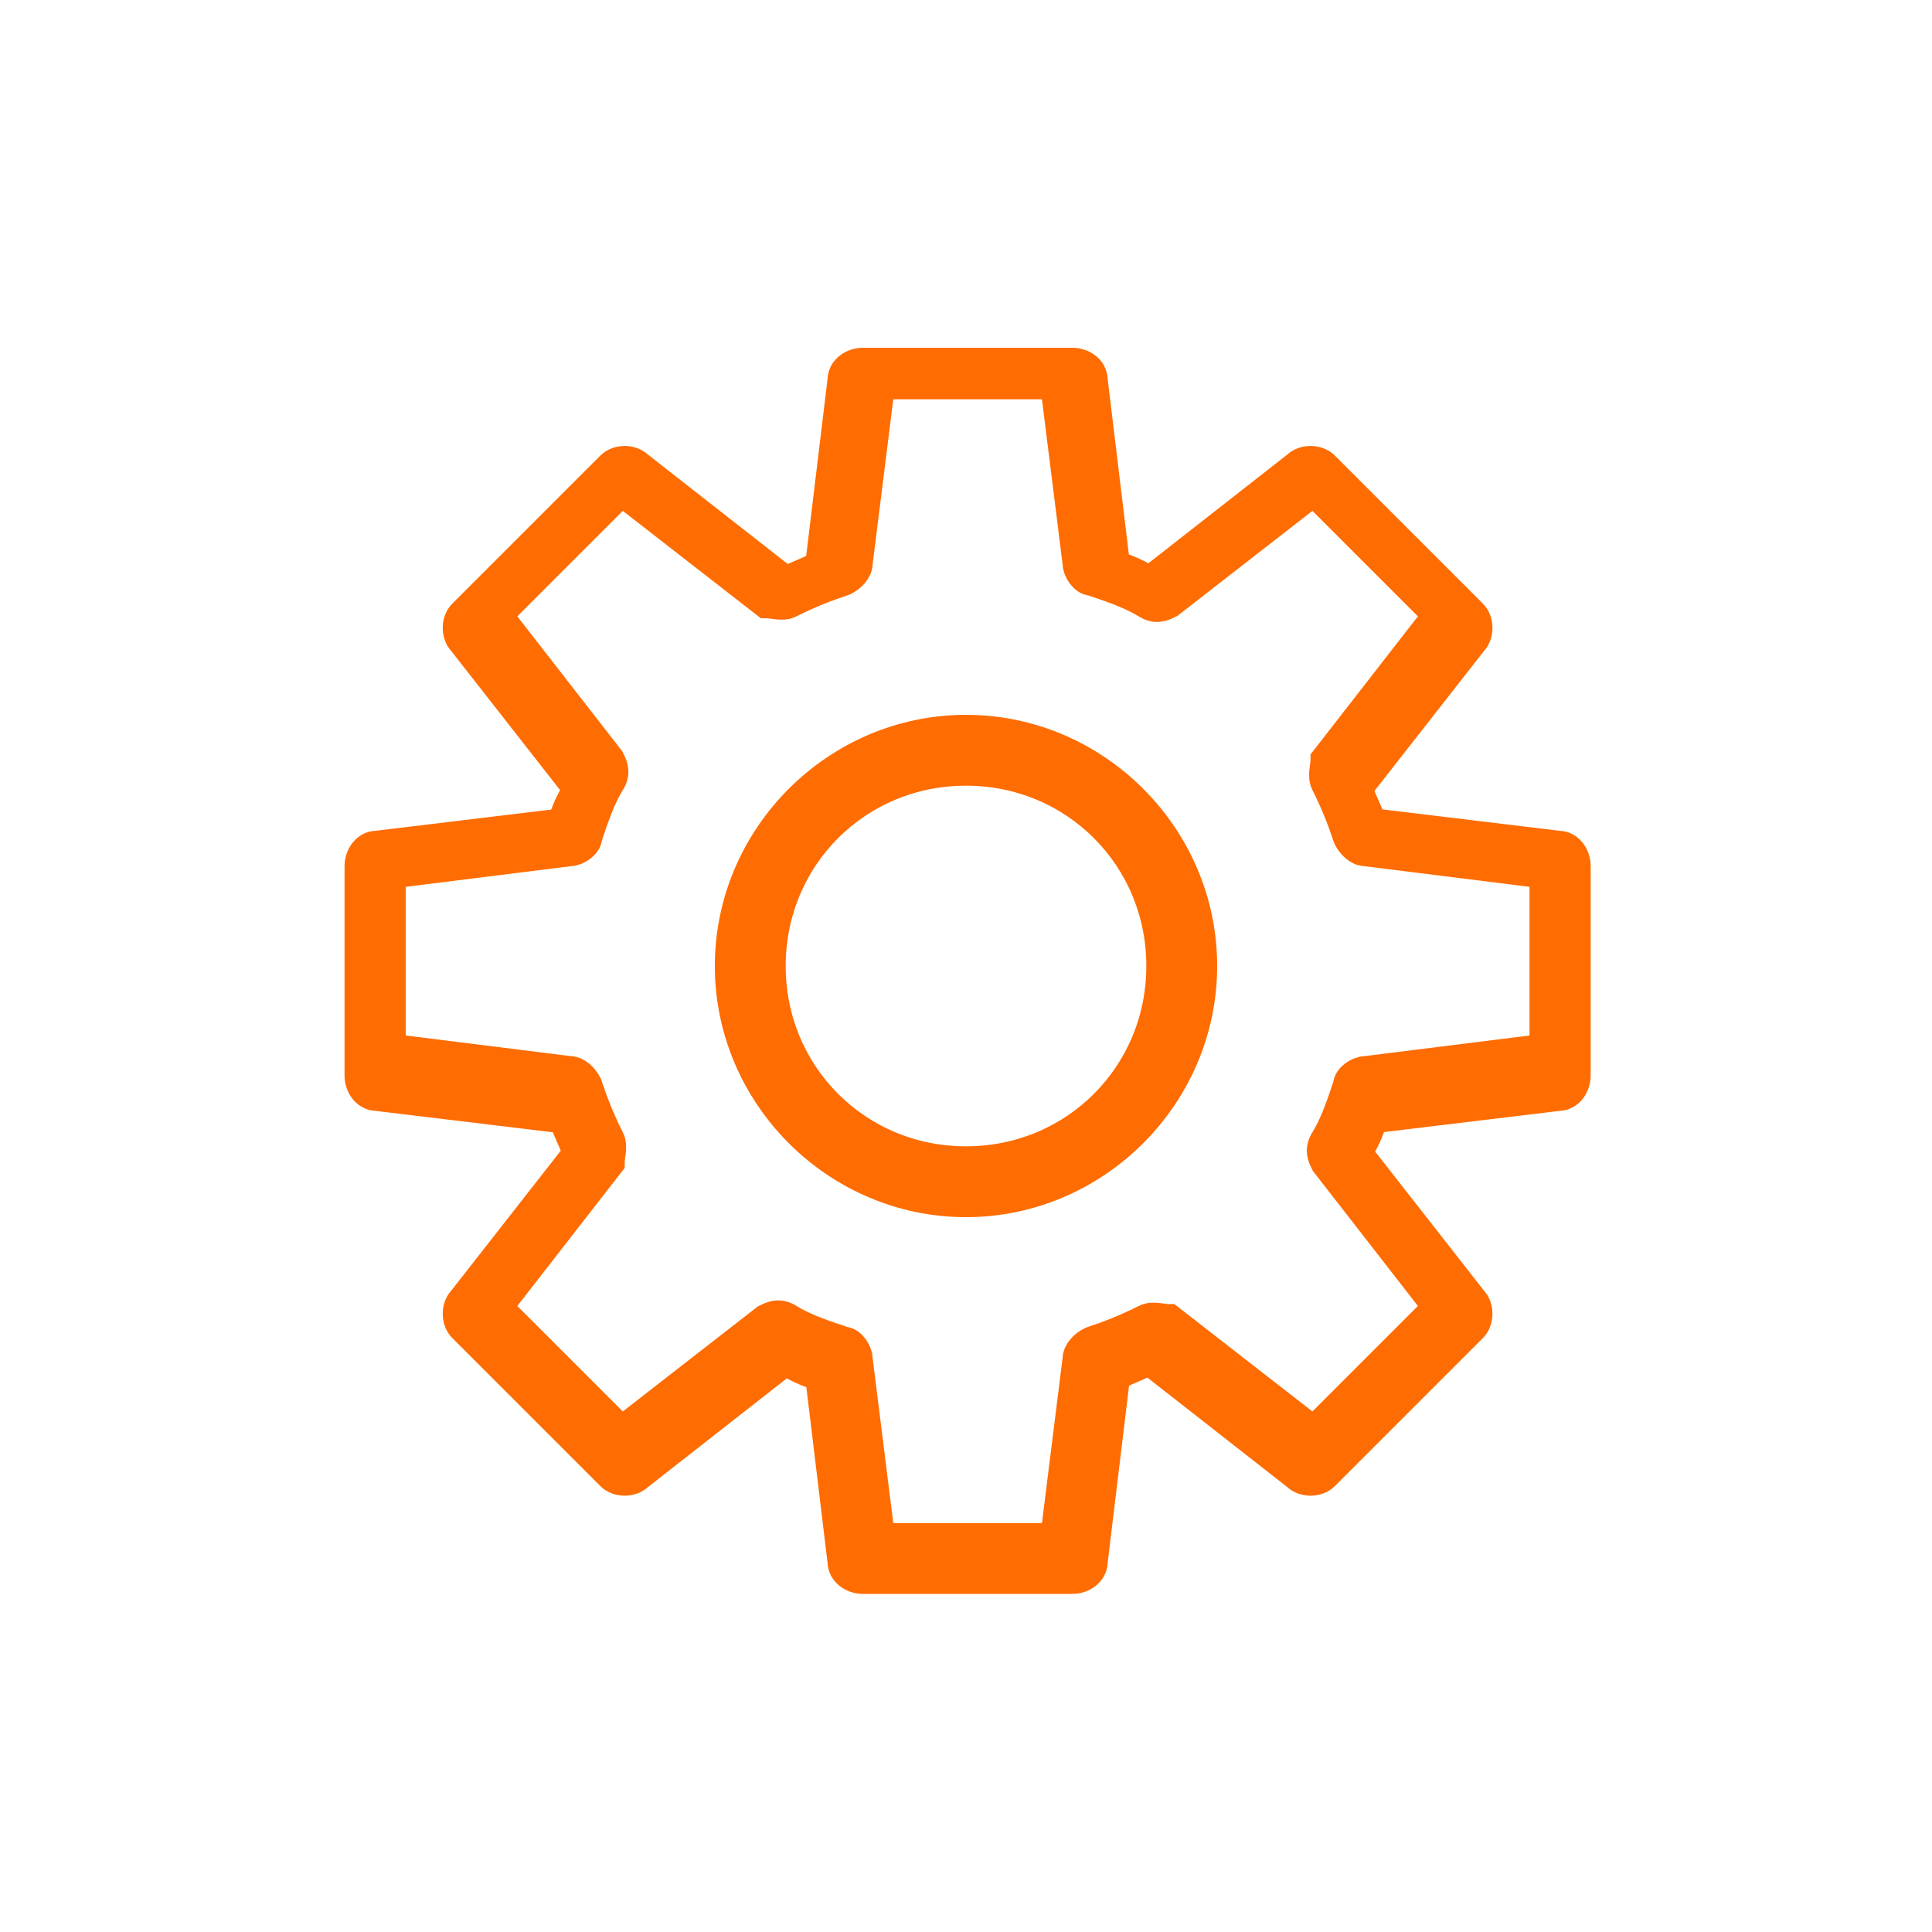 <?xml version="1.0" encoding="UTF-8"?>
<svg id="_レイヤー_1" data-name="レイヤー_1" xmlns="http://www.w3.org/2000/svg" version="1.1" viewBox="0 0 60 60">
  <!-- Generator: Adobe Illustrator 29.7.1, SVG Export Plug-In . SVG Version: 2.1.1 Build 8)  -->
  <defs>
    <style>
      .st0 {
        fill: #ff6c01;
        stroke: #ff6c01;
      }
    </style>
  </defs>
  <path class="st0" d="M30,37.3c-4,0-7.3-3.3-7.3-7.3s3.3-7.3,7.3-7.3,7.3,3.3,7.3,7.3-3.3,7.3-7.3,7.3ZM30,23.9c-3.4,0-6.1,2.7-6.1,6.1s2.7,6.1,6.1,6.1,6.1-2.7,6.1-6.1-2.7-6.1-6.1-6.1Z"/>
  <path class="st0" d="M33.3,49h-6.5c-.3,0-.6-.2-.6-.5l-.7-5.8c-.4-.1-.8-.3-1.1-.5l-4.6,3.6c-.2.2-.6.2-.8,0l-4.6-4.6c-.2-.2-.2-.6,0-.8l3.6-4.6c-.2-.4-.3-.7-.5-1.1l-5.8-.7c-.3,0-.5-.3-.5-.6v-6.5c0-.3.2-.6.5-.6l5.8-.7c.1-.4.3-.8.5-1.1l-3.6-4.6c-.2-.2-.2-.6,0-.8l4.6-4.6c.2-.2.6-.2.8,0l4.6,3.6c.4-.2.7-.3,1.1-.5l.7-5.8c0-.3.3-.5.6-.5h6.5c.3,0,.6.2.6.5l.7,5.8c.4.1.8.3,1.1.5l4.6-3.6c.2-.2.6-.2.8,0l4.6,4.6c.2.2.2.6,0,.8l-3.6,4.6c.2.4.3.7.5,1.1l5.8.7c.3,0,.5.3.5.6v6.5c0,.3-.2.6-.5.6l-5.8.7c-.1.4-.3.8-.5,1.1l3.6,4.6c.2.2.2.6,0,.8l-4.6,4.6c-.2.2-.6.2-.8,0l-4.6-3.6c-.4.2-.7.3-1.1.5l-.7,5.8c0,.3-.3.5-.6.5ZM27.3,47.8h5.5l.7-5.6c0-.2.2-.4.4-.5.6-.2,1.1-.4,1.7-.7.2-.1.5,0,.7,0l4.5,3.5,3.9-3.9-3.5-4.5c-.1-.2-.2-.4,0-.7.3-.5.5-1.1.7-1.7,0-.2.3-.4.5-.4l5.6-.7v-5.5l-5.6-.7c-.2,0-.4-.2-.5-.4-.2-.6-.4-1.1-.7-1.7-.1-.2,0-.5,0-.7l3.5-4.5-3.9-3.9-4.5,3.5c-.2.1-.4.2-.7,0-.5-.3-1.1-.5-1.7-.7-.2,0-.4-.3-.4-.5l-.7-5.6h-5.5l-.7,5.6c0,.2-.2.4-.4.5-.6.2-1.1.4-1.7.7-.2.1-.5,0-.7,0l-4.5-3.5-3.9,3.9,3.5,4.5c.1.2.2.4,0,.7-.3.5-.5,1.1-.7,1.7,0,.2-.3.4-.5.4l-5.6.7v5.5l5.6.7c.2,0,.4.2.5.4.2.6.4,1.1.7,1.7.1.2,0,.5,0,.7l-3.5,4.5,3.9,3.9,4.5-3.5c.2-.1.4-.2.7,0,.5.3,1.1.5,1.7.7.2,0,.4.3.4.5l.7,5.6Z"/>
</svg>